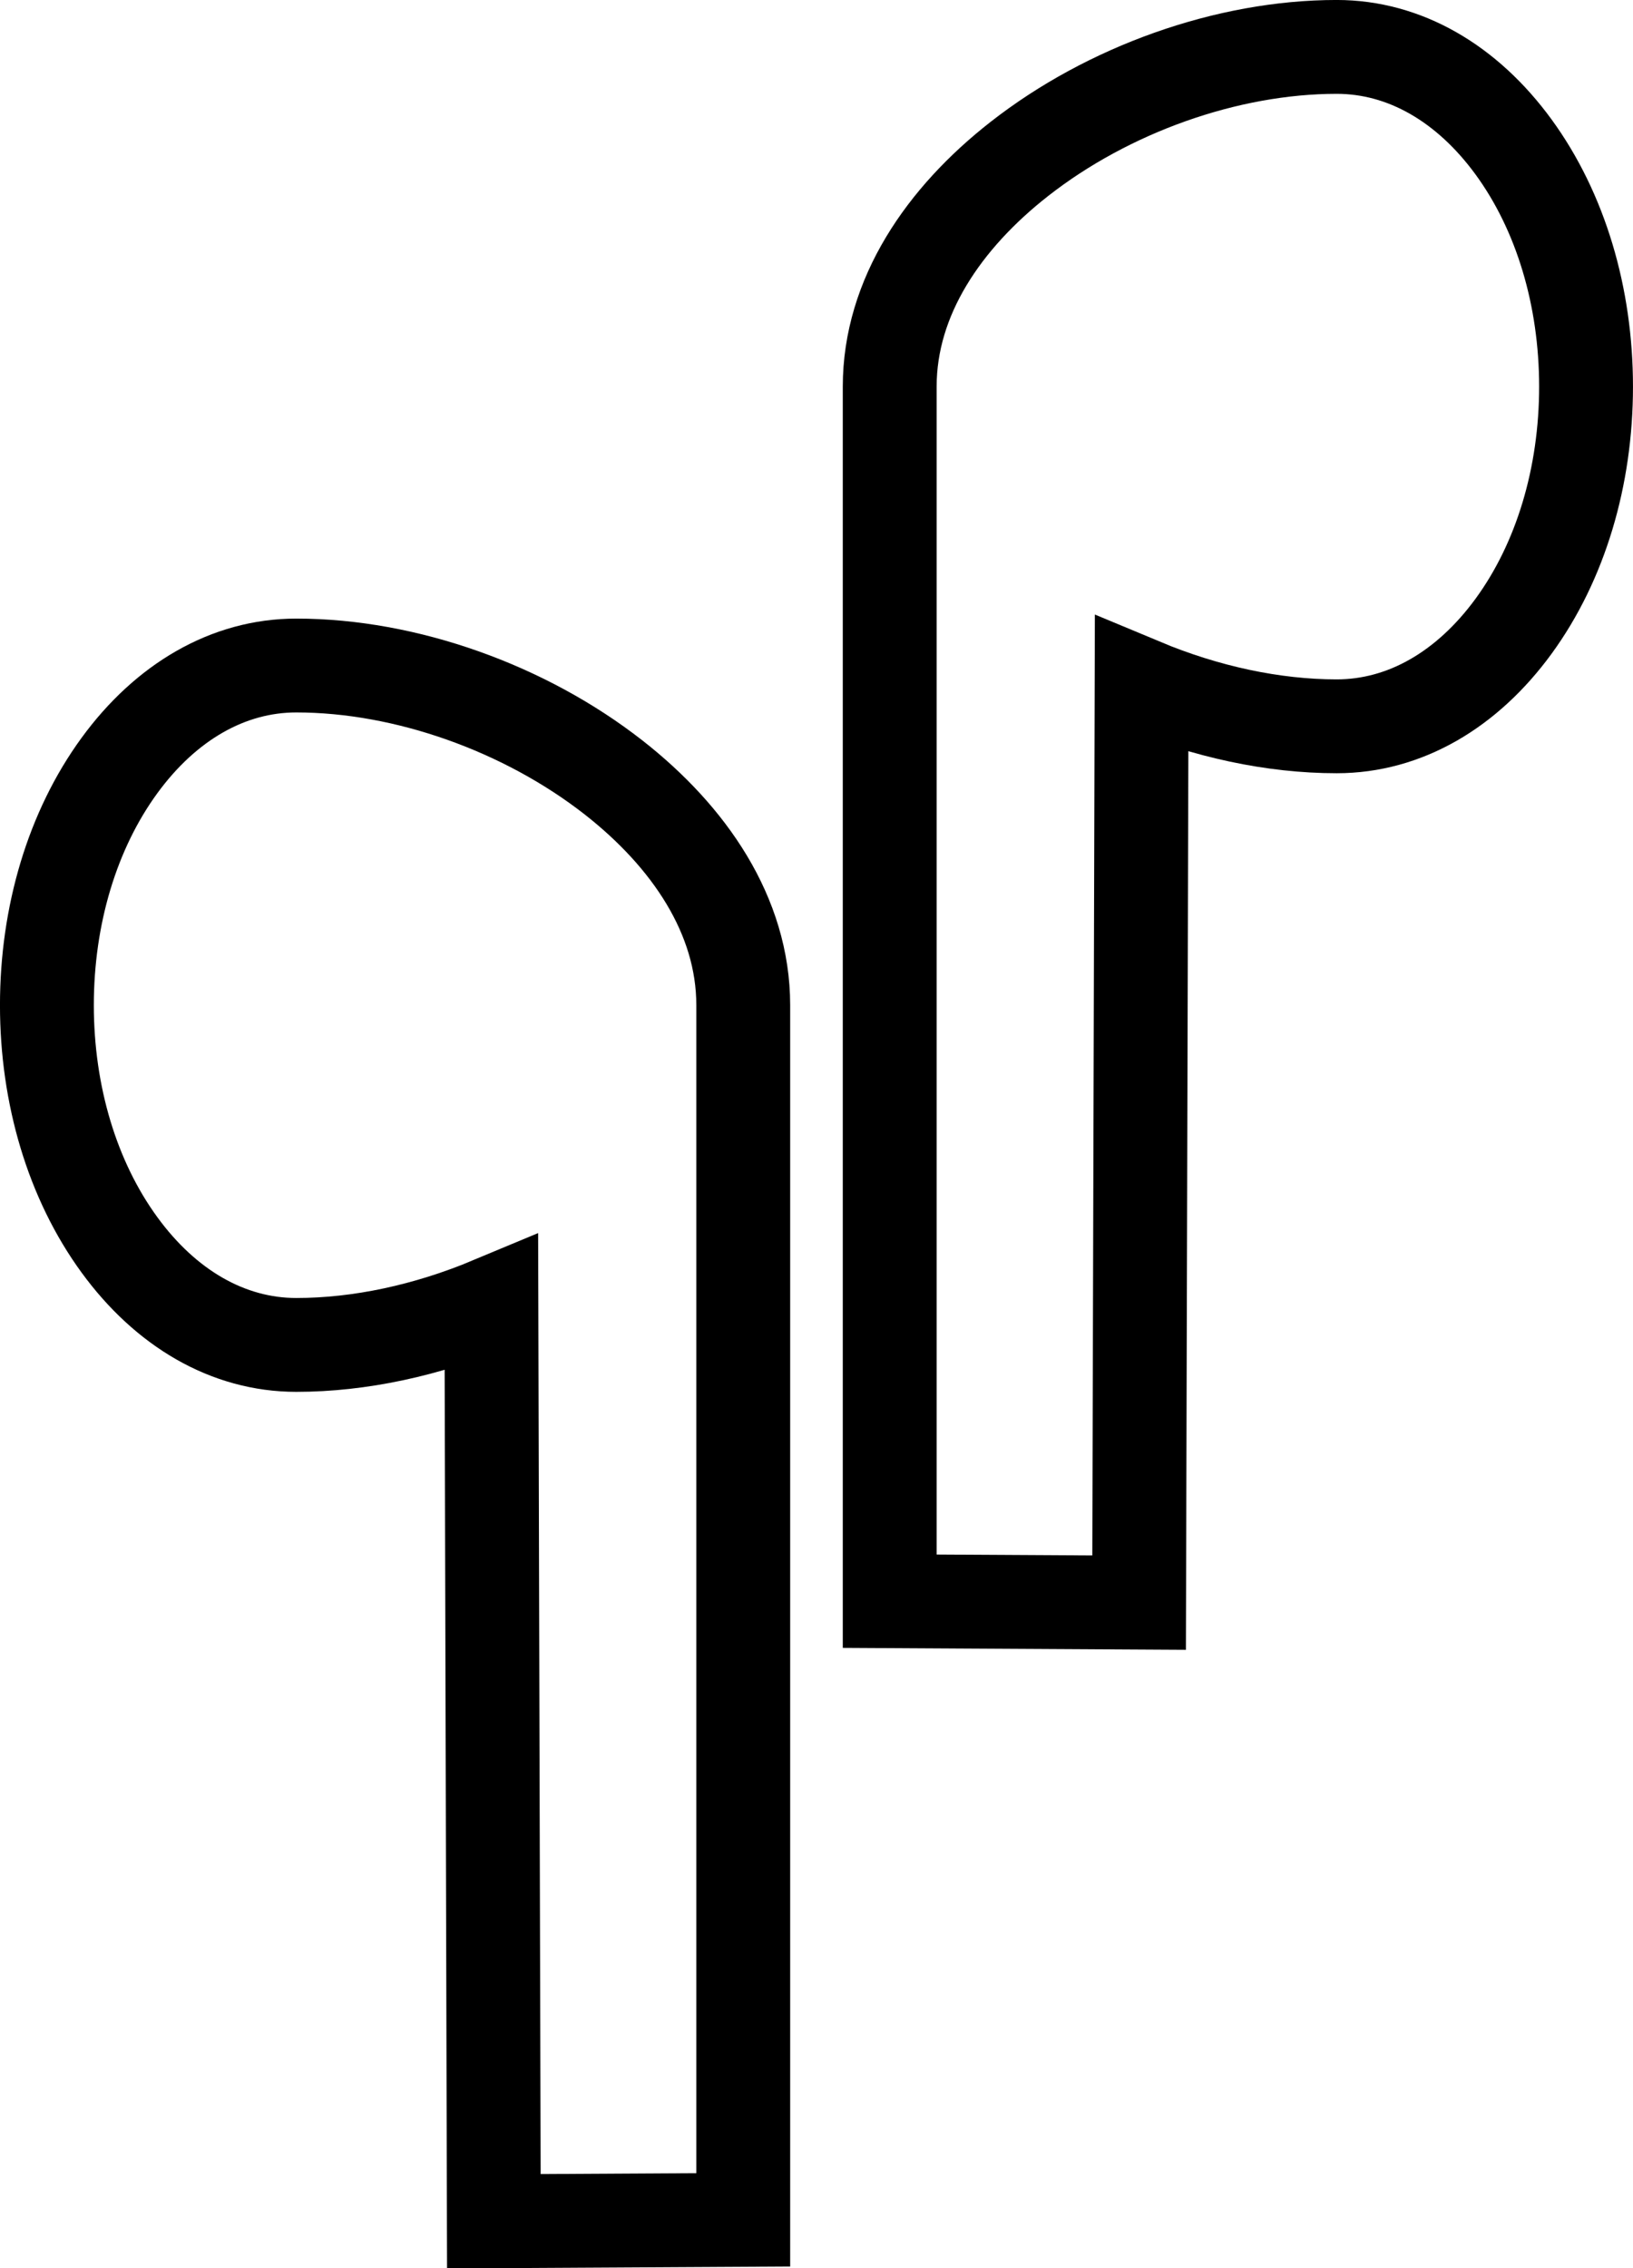 <?xml version="1.0" encoding="UTF-8"?>
<svg width="36px" height="50px" viewBox="0 0 36 50" version="1.1" xmlns="http://www.w3.org/2000/svg" xmlns:xlink="http://www.w3.org/1999/xlink">
    <title>Group 6备份</title>
    <g id="页面-1" stroke="none" stroke-width="1" fill="none" fill-rule="evenodd">
        <g id="菜单栏web" transform="translate(-1320, -218)" stroke="#000000" stroke-width="2.069">
            <g id="Group-6备份" transform="translate(1320, 218)">
                <path d="M6.532,14.671 C8.953,14.671 11.577,15.614 13.528,17.14 C15.188,18.44 16.385,20.178 16.385,22.159 L16.385,22.159 L16.385,48.935 L10.887,48.966 L10.833,28.735 C9.413,29.329 7.929,29.648 6.532,29.648 C5.025,29.648 3.652,28.839 2.633,27.442 C1.594,26.018 1.034,24.139 1.034,22.159 C1.034,20.179 1.594,18.3 2.633,16.876 C3.652,15.48 5.025,14.671 6.532,14.671 Z" id="Path"></path>
                <path d="M25.113,1.034 C27.533,1.034 30.158,1.977 32.108,3.504 C33.769,4.804 34.966,6.542 34.966,8.523 L34.966,8.523 L34.966,35.298 L29.468,35.329 L29.413,15.099 C27.994,15.692 26.509,16.011 25.113,16.011 C23.606,16.011 22.233,15.202 21.213,13.805 C20.174,12.382 19.615,10.503 19.615,8.523 C19.615,6.542 20.174,4.664 21.213,3.24 C22.233,1.843 23.606,1.034 25.113,1.034 Z" id="Path" transform="translate(27.29, 18.182) scale(-1, 1) translate(-27.29, -18.182) "></path>
            </g>
        </g>
    </g>
</svg>